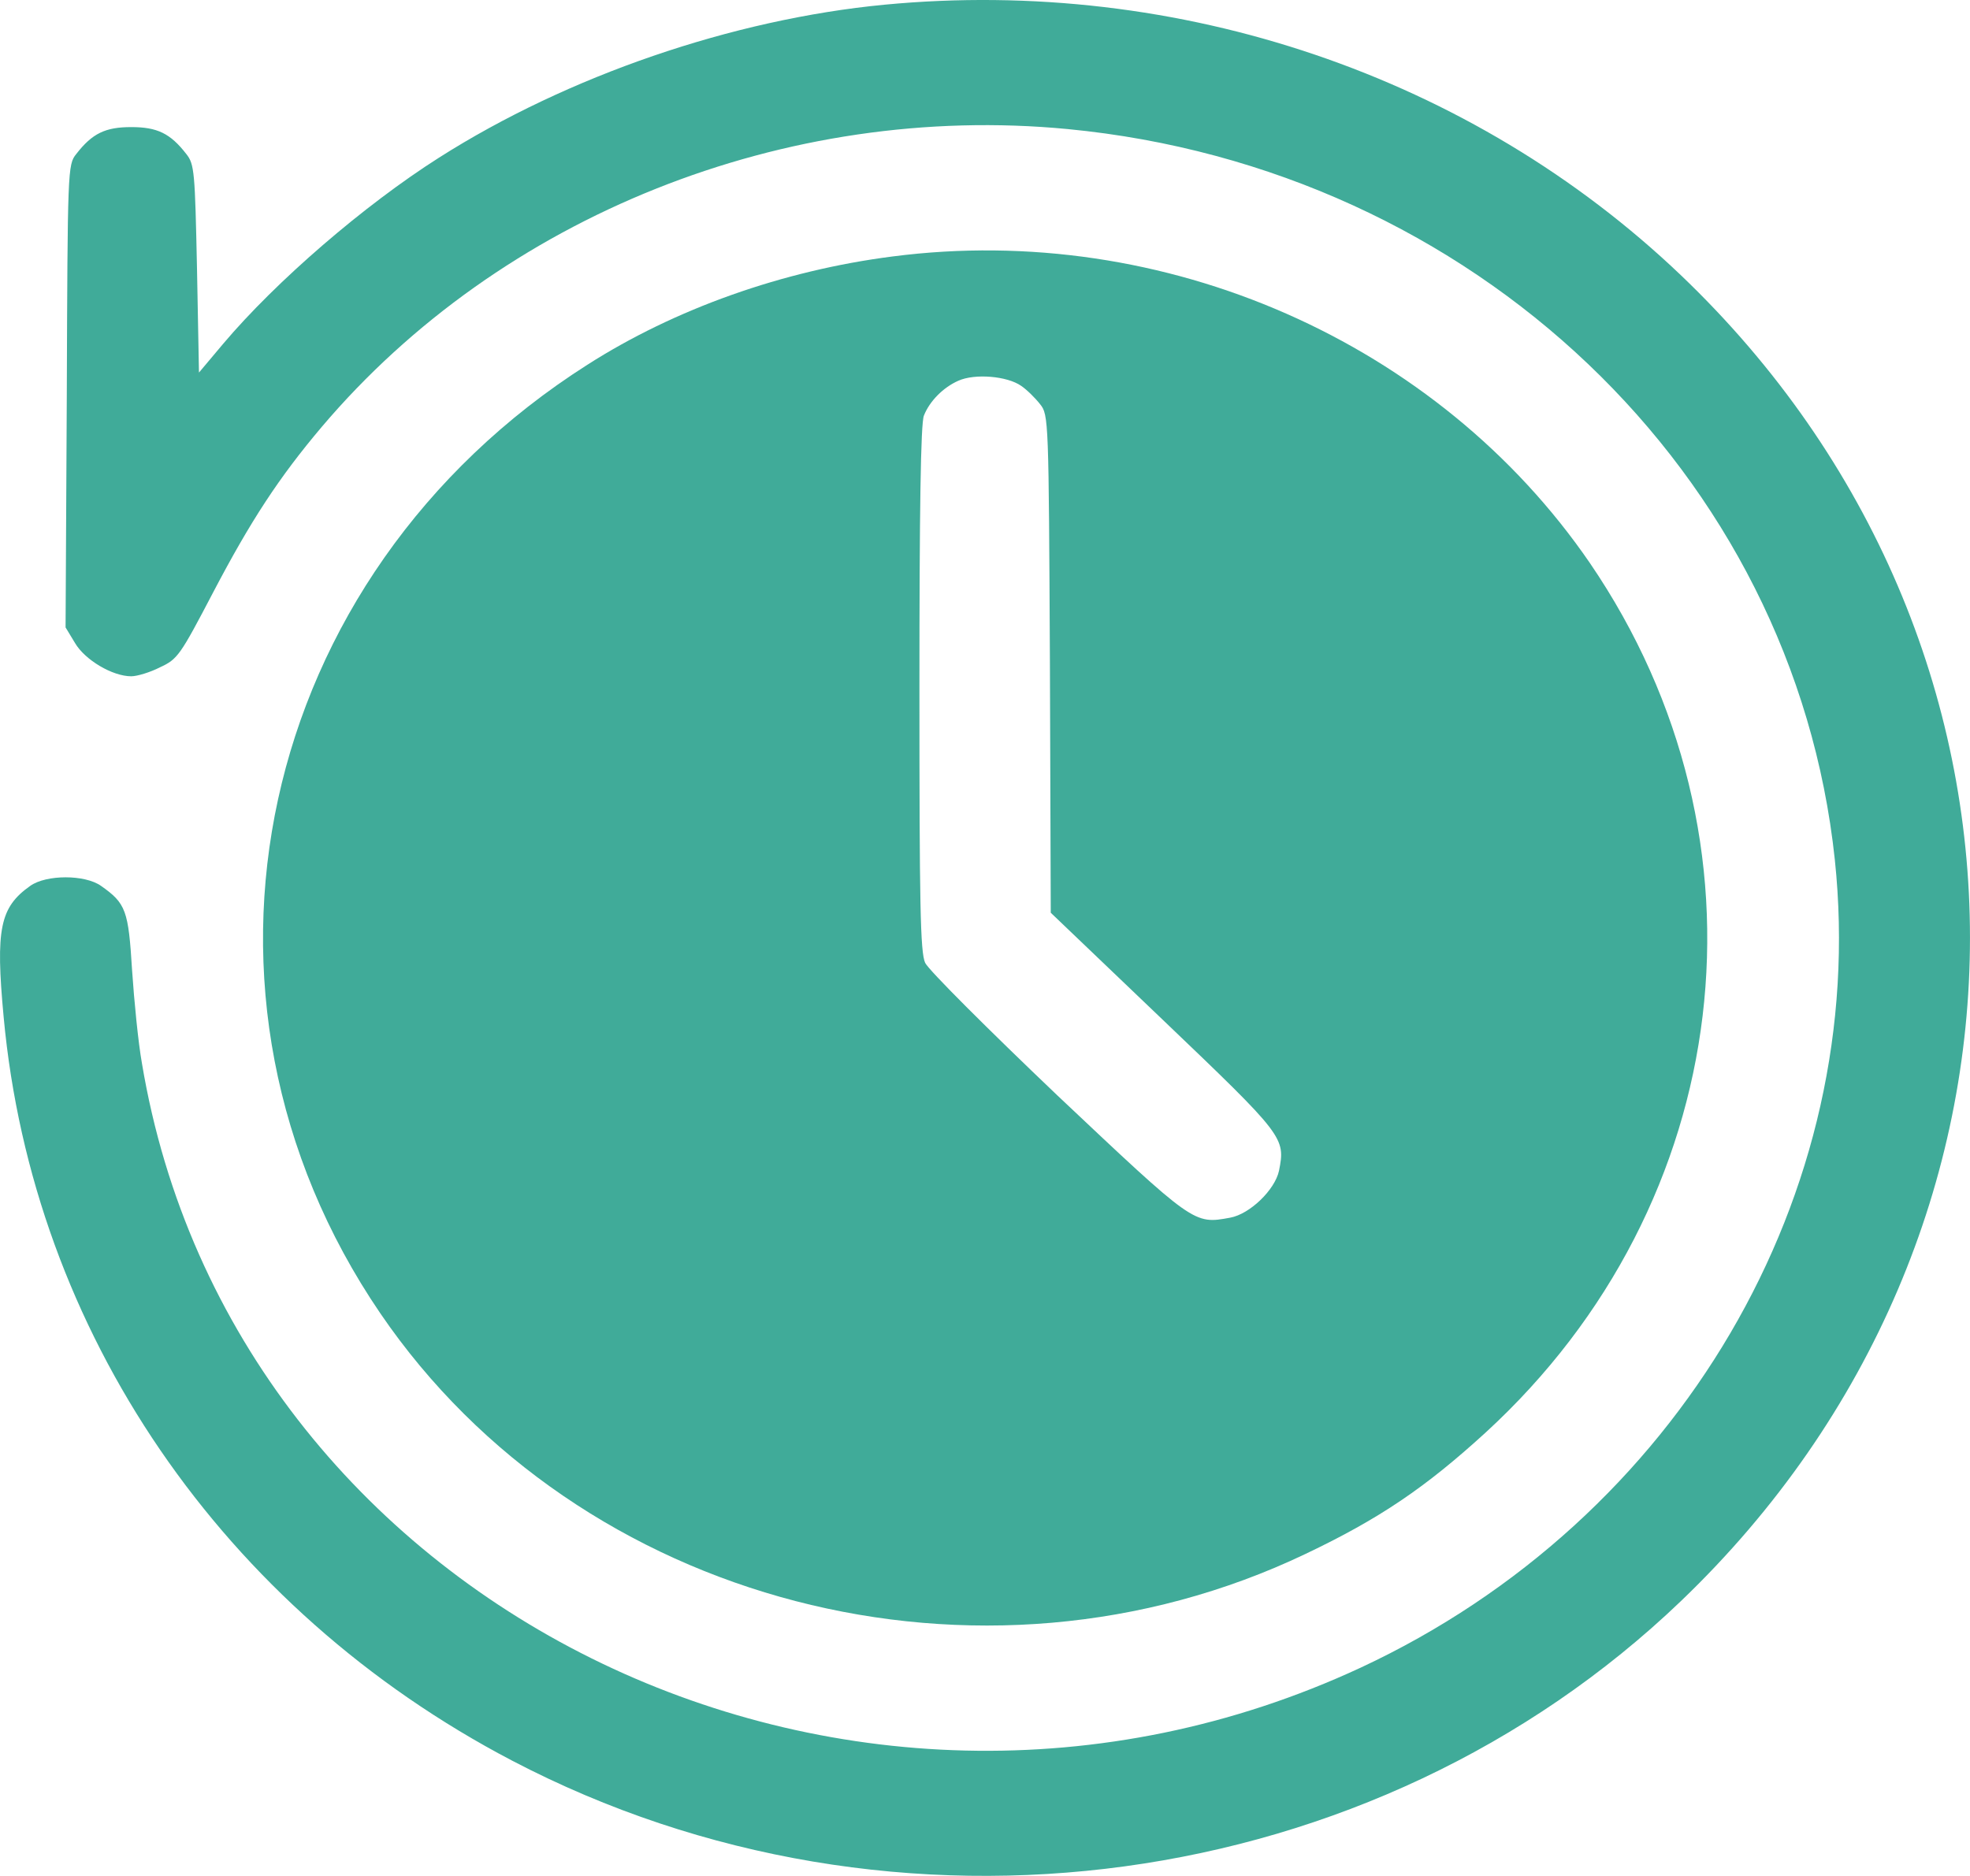 <svg width="21" height="20" viewBox="0 0 21 20" fill="none" xmlns="http://www.w3.org/2000/svg">
<path d="M9.429 0.05C7.81 0.205 6.051 0.809 4.681 1.68C3.881 2.188 2.944 2.997 2.38 3.664L2.121 3.972L2.1 2.863C2.078 1.83 2.073 1.751 1.986 1.642C1.815 1.421 1.675 1.355 1.399 1.355C1.124 1.355 0.984 1.421 0.813 1.642C0.721 1.755 0.721 1.805 0.712 4.222L0.699 6.689L0.8 6.856C0.905 7.035 1.198 7.21 1.399 7.21C1.461 7.21 1.601 7.168 1.706 7.114C1.894 7.027 1.92 6.989 2.275 6.31C2.673 5.551 2.975 5.089 3.43 4.551C5.338 2.301 8.374 1.088 11.381 1.376C15.708 1.792 19.122 5.043 19.559 9.165C19.935 12.724 17.896 16.199 14.505 17.779C9 20.338 2.476 17.104 1.513 11.336C1.474 11.119 1.43 10.673 1.408 10.344C1.369 9.706 1.343 9.631 1.076 9.444C0.905 9.323 0.494 9.323 0.323 9.444C-0.001 9.673 -0.049 9.902 0.039 10.844C0.349 14.195 2.371 17.154 5.46 18.771C9.538 20.904 14.641 20.209 17.918 17.07C22.027 13.136 22.027 6.856 17.918 2.934C15.691 0.809 12.571 -0.25 9.429 0.05Z" fill="#40AB99"/>
<path d="M9.516 2.734C8.344 2.884 7.193 3.293 6.261 3.889C2.721 6.143 1.745 10.615 4.055 14.003C6.173 17.108 10.453 18.221 13.918 16.566C14.706 16.191 15.196 15.858 15.835 15.274C18.504 12.828 18.968 8.96 16.947 6.001C15.332 3.647 12.413 2.359 9.516 2.734ZM10.886 4.114C10.947 4.155 11.039 4.247 11.087 4.309C11.179 4.422 11.179 4.472 11.192 7.077L11.201 9.731L12.4 10.877C13.691 12.111 13.704 12.128 13.634 12.482C13.59 12.686 13.323 12.944 13.113 12.982C12.724 13.053 12.733 13.057 11.271 11.678C10.527 10.969 9.897 10.34 9.862 10.265C9.81 10.152 9.801 9.636 9.801 7.339C9.801 5.464 9.814 4.51 9.849 4.43C9.91 4.276 10.055 4.13 10.216 4.059C10.392 3.98 10.737 4.009 10.886 4.114Z" fill="#40AB99"/>
</svg>
